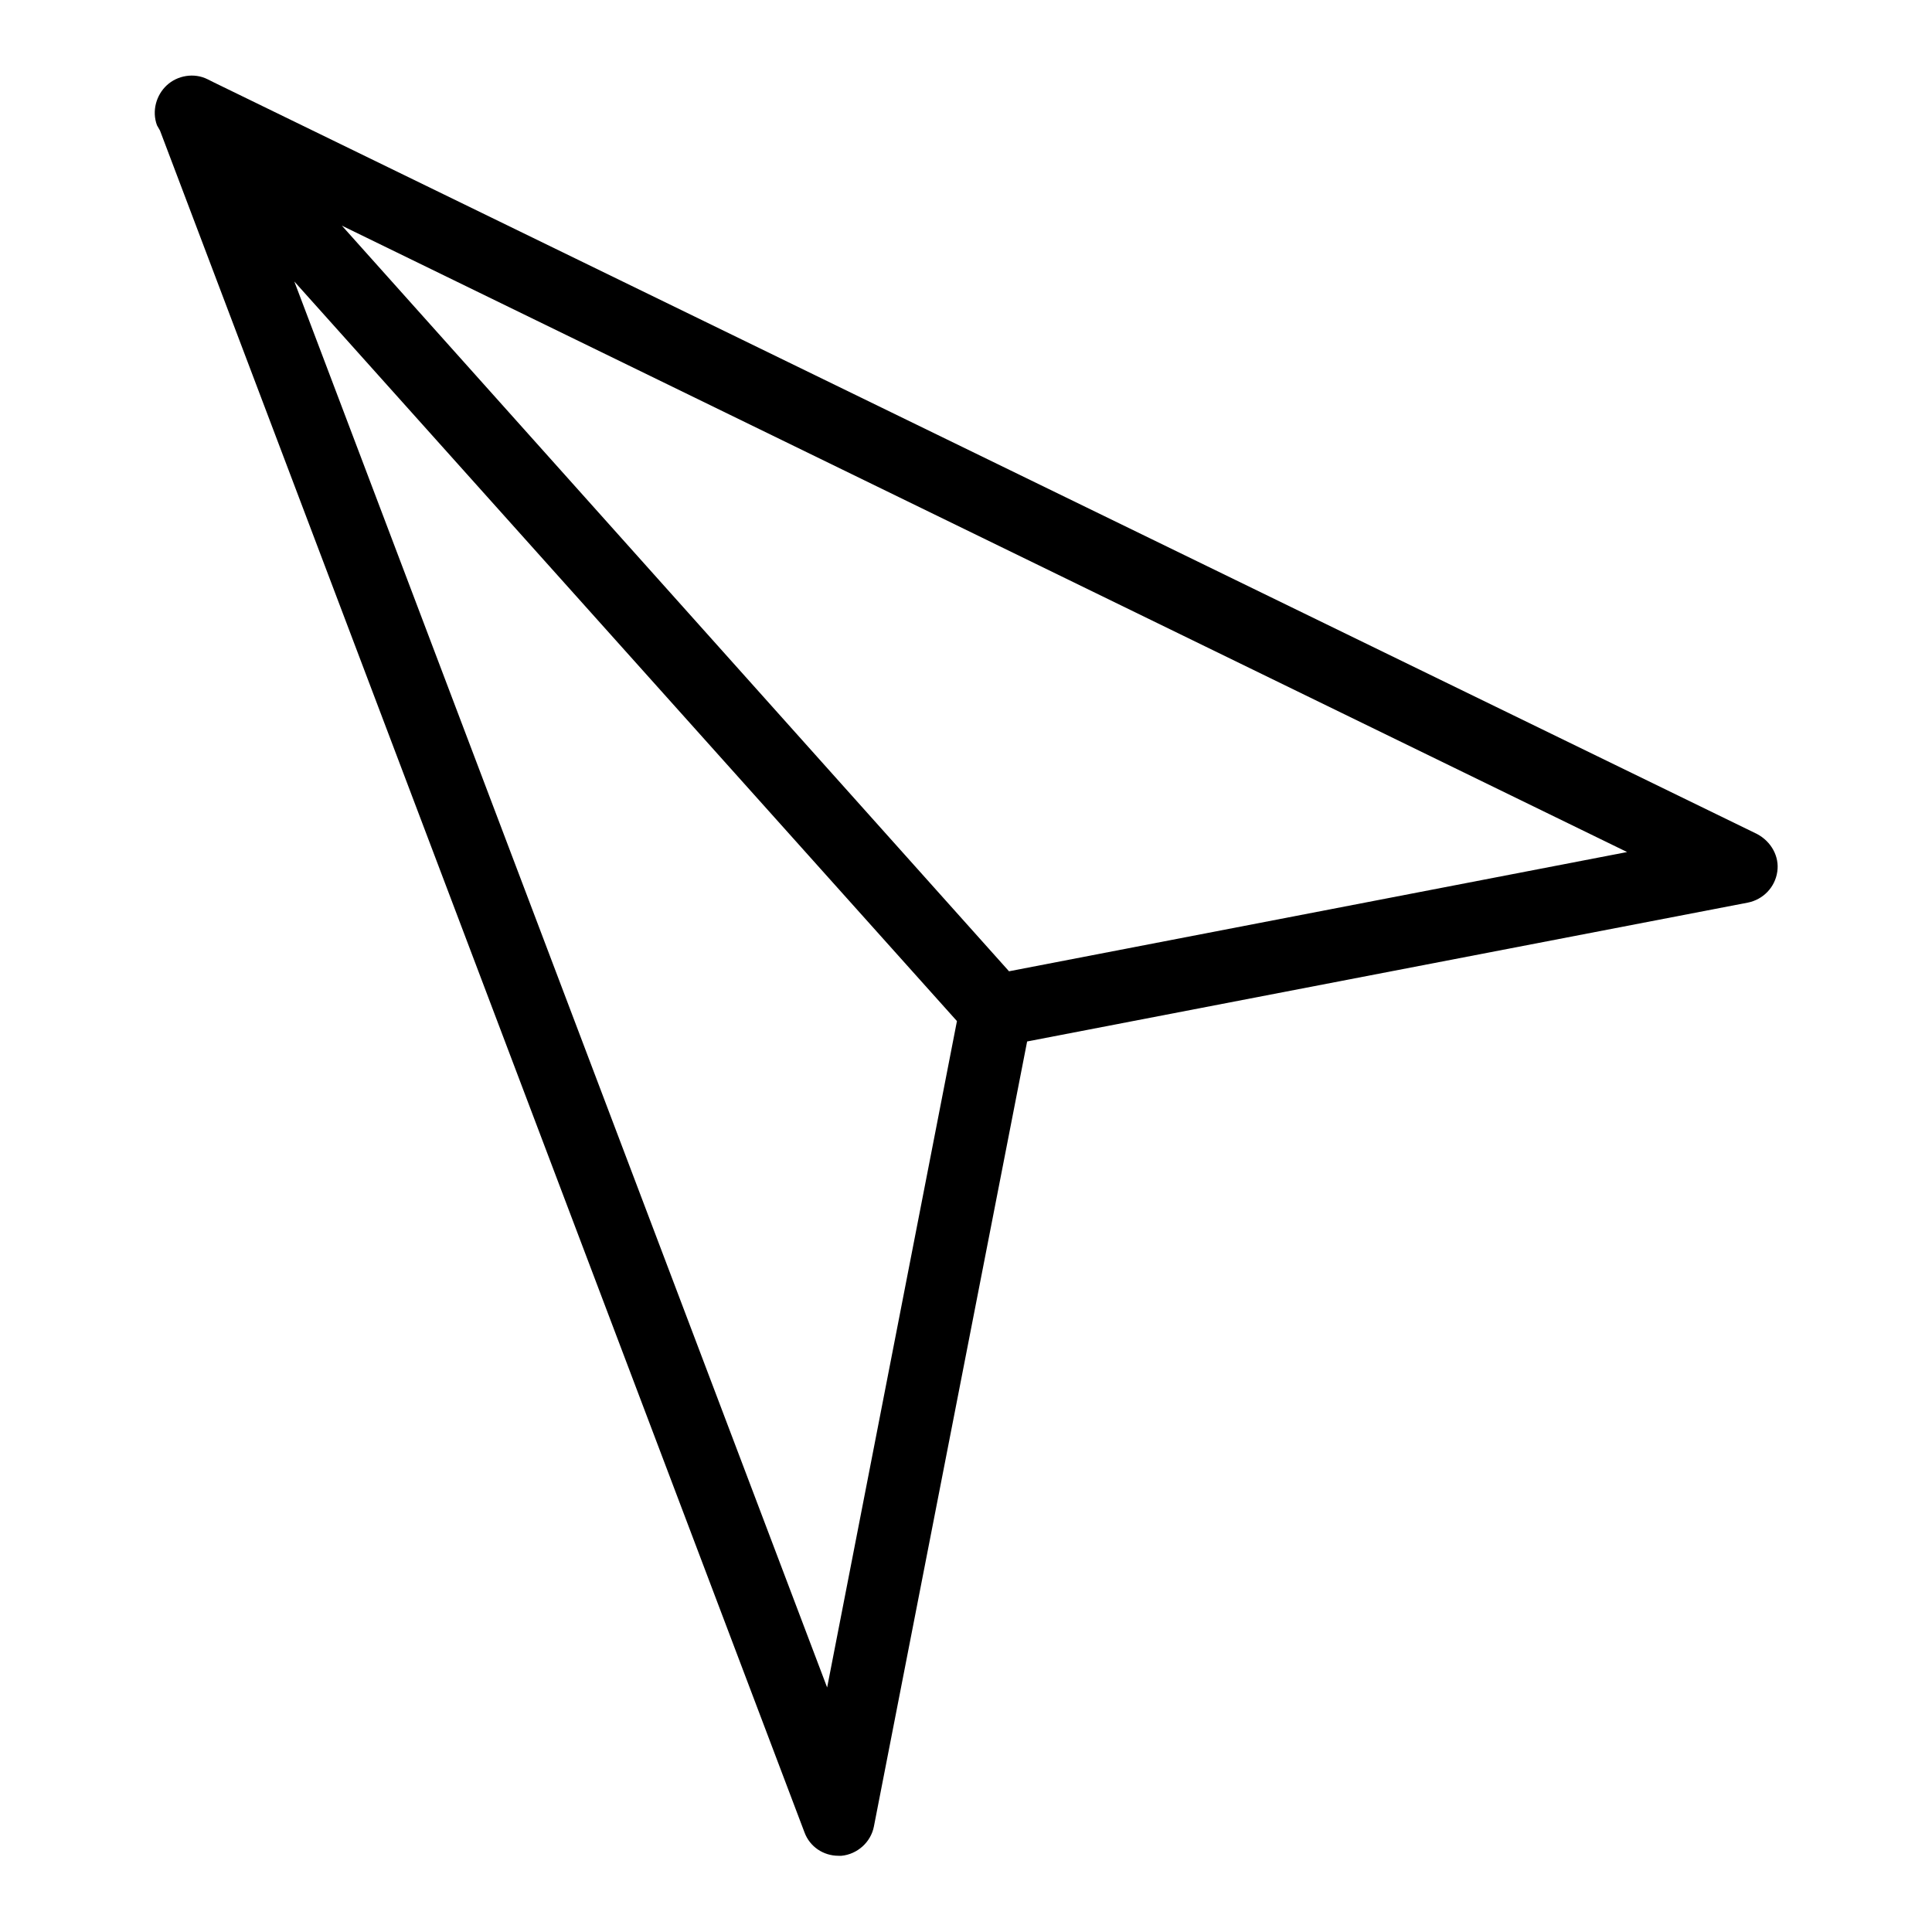 <?xml version="1.0" encoding="utf-8"?>
<!-- Svg Vector Icons : http://www.onlinewebfonts.com/icon -->
<!DOCTYPE svg PUBLIC "-//W3C//DTD SVG 1.1//EN" "http://www.w3.org/Graphics/SVG/1.1/DTD/svg11.dtd">
<svg version="1.1" xmlns="http://www.w3.org/2000/svg" xmlns:xlink="http://www.w3.org/1999/xlink" x="0px" y="0px" viewBox="0 0 256 256" enable-background="new 0 0 256 256" xml:space="preserve">
<g><g><g><path fill="#000000" d="M21.2,17.3l85.4,225.5c0.7,1.9,2.5,3.1,4.5,3.1l0.4,0c2.1-0.2,3.9-1.8,4.3-3.9L136.1,138l95.5-18.4c2-0.4,3.6-2,3.9-4.1c0.3-2-0.8-4-2.7-5L28.3,10.9l0,0h0l-0.8-0.4c-1.8-0.9-4-0.5-5.4,0.8c-1.4,1.3-2,3.4-1.3,5.3L21.2,17.3L21.2,17.3L21.2,17.3z M215.6,112.9l-81.9,15.8L45.3,29.9L215.6,112.9z M126.8,135.3l-17.2,88.3L39,37.3L126.8,135.3z"/></g><g></g><g></g><g></g><g></g><g></g><g></g><g></g><g></g><g></g><g></g><g></g><g></g><g></g><g></g><g></g></g></g>
</svg>
